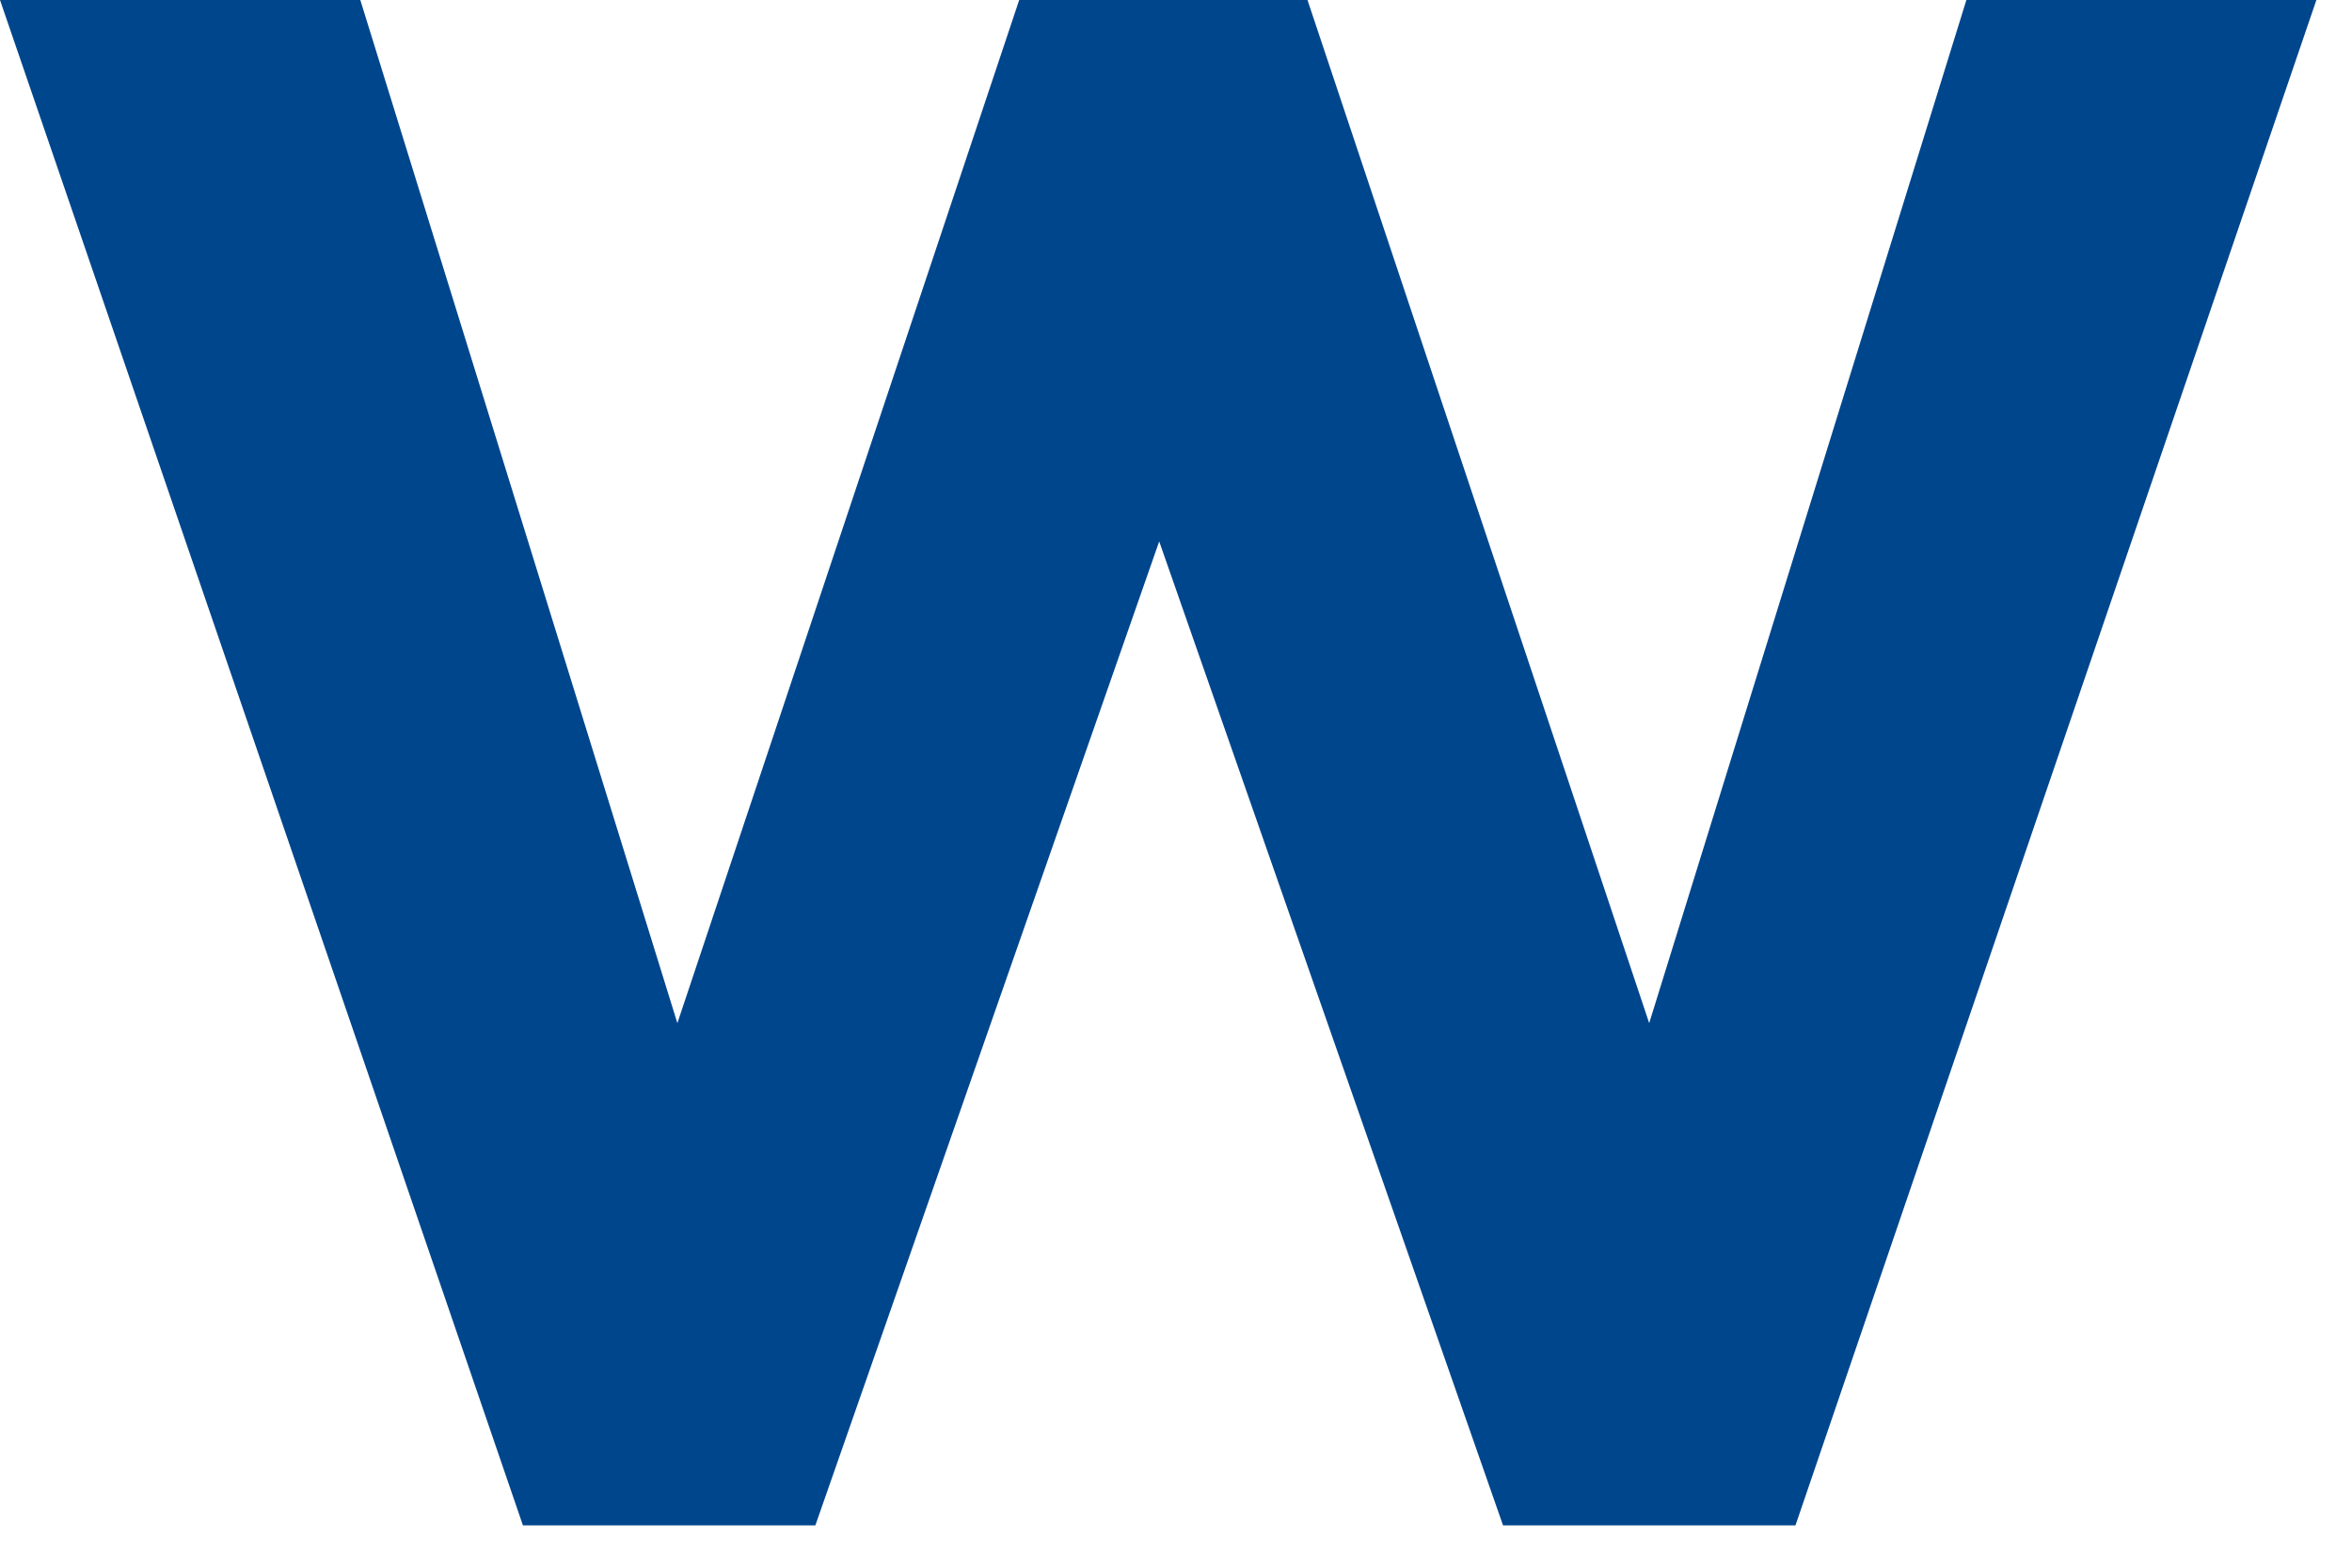 <?xml version="1.0" encoding="utf-8"?>
<svg xmlns="http://www.w3.org/2000/svg" fill="none" height="100%" overflow="visible" preserveAspectRatio="none" style="display: block;" viewBox="0 0 21 14" width="100%">
<path d="M0 0H3.217L6.048 9.137L9.1 0H11.674L14.725 9.137L17.557 0H20.682L16.031 13.622H13.42L10.35 4.835L7.28 13.622H4.669L0 0Z" fill="#00468C" id="Vector"/>
</svg>